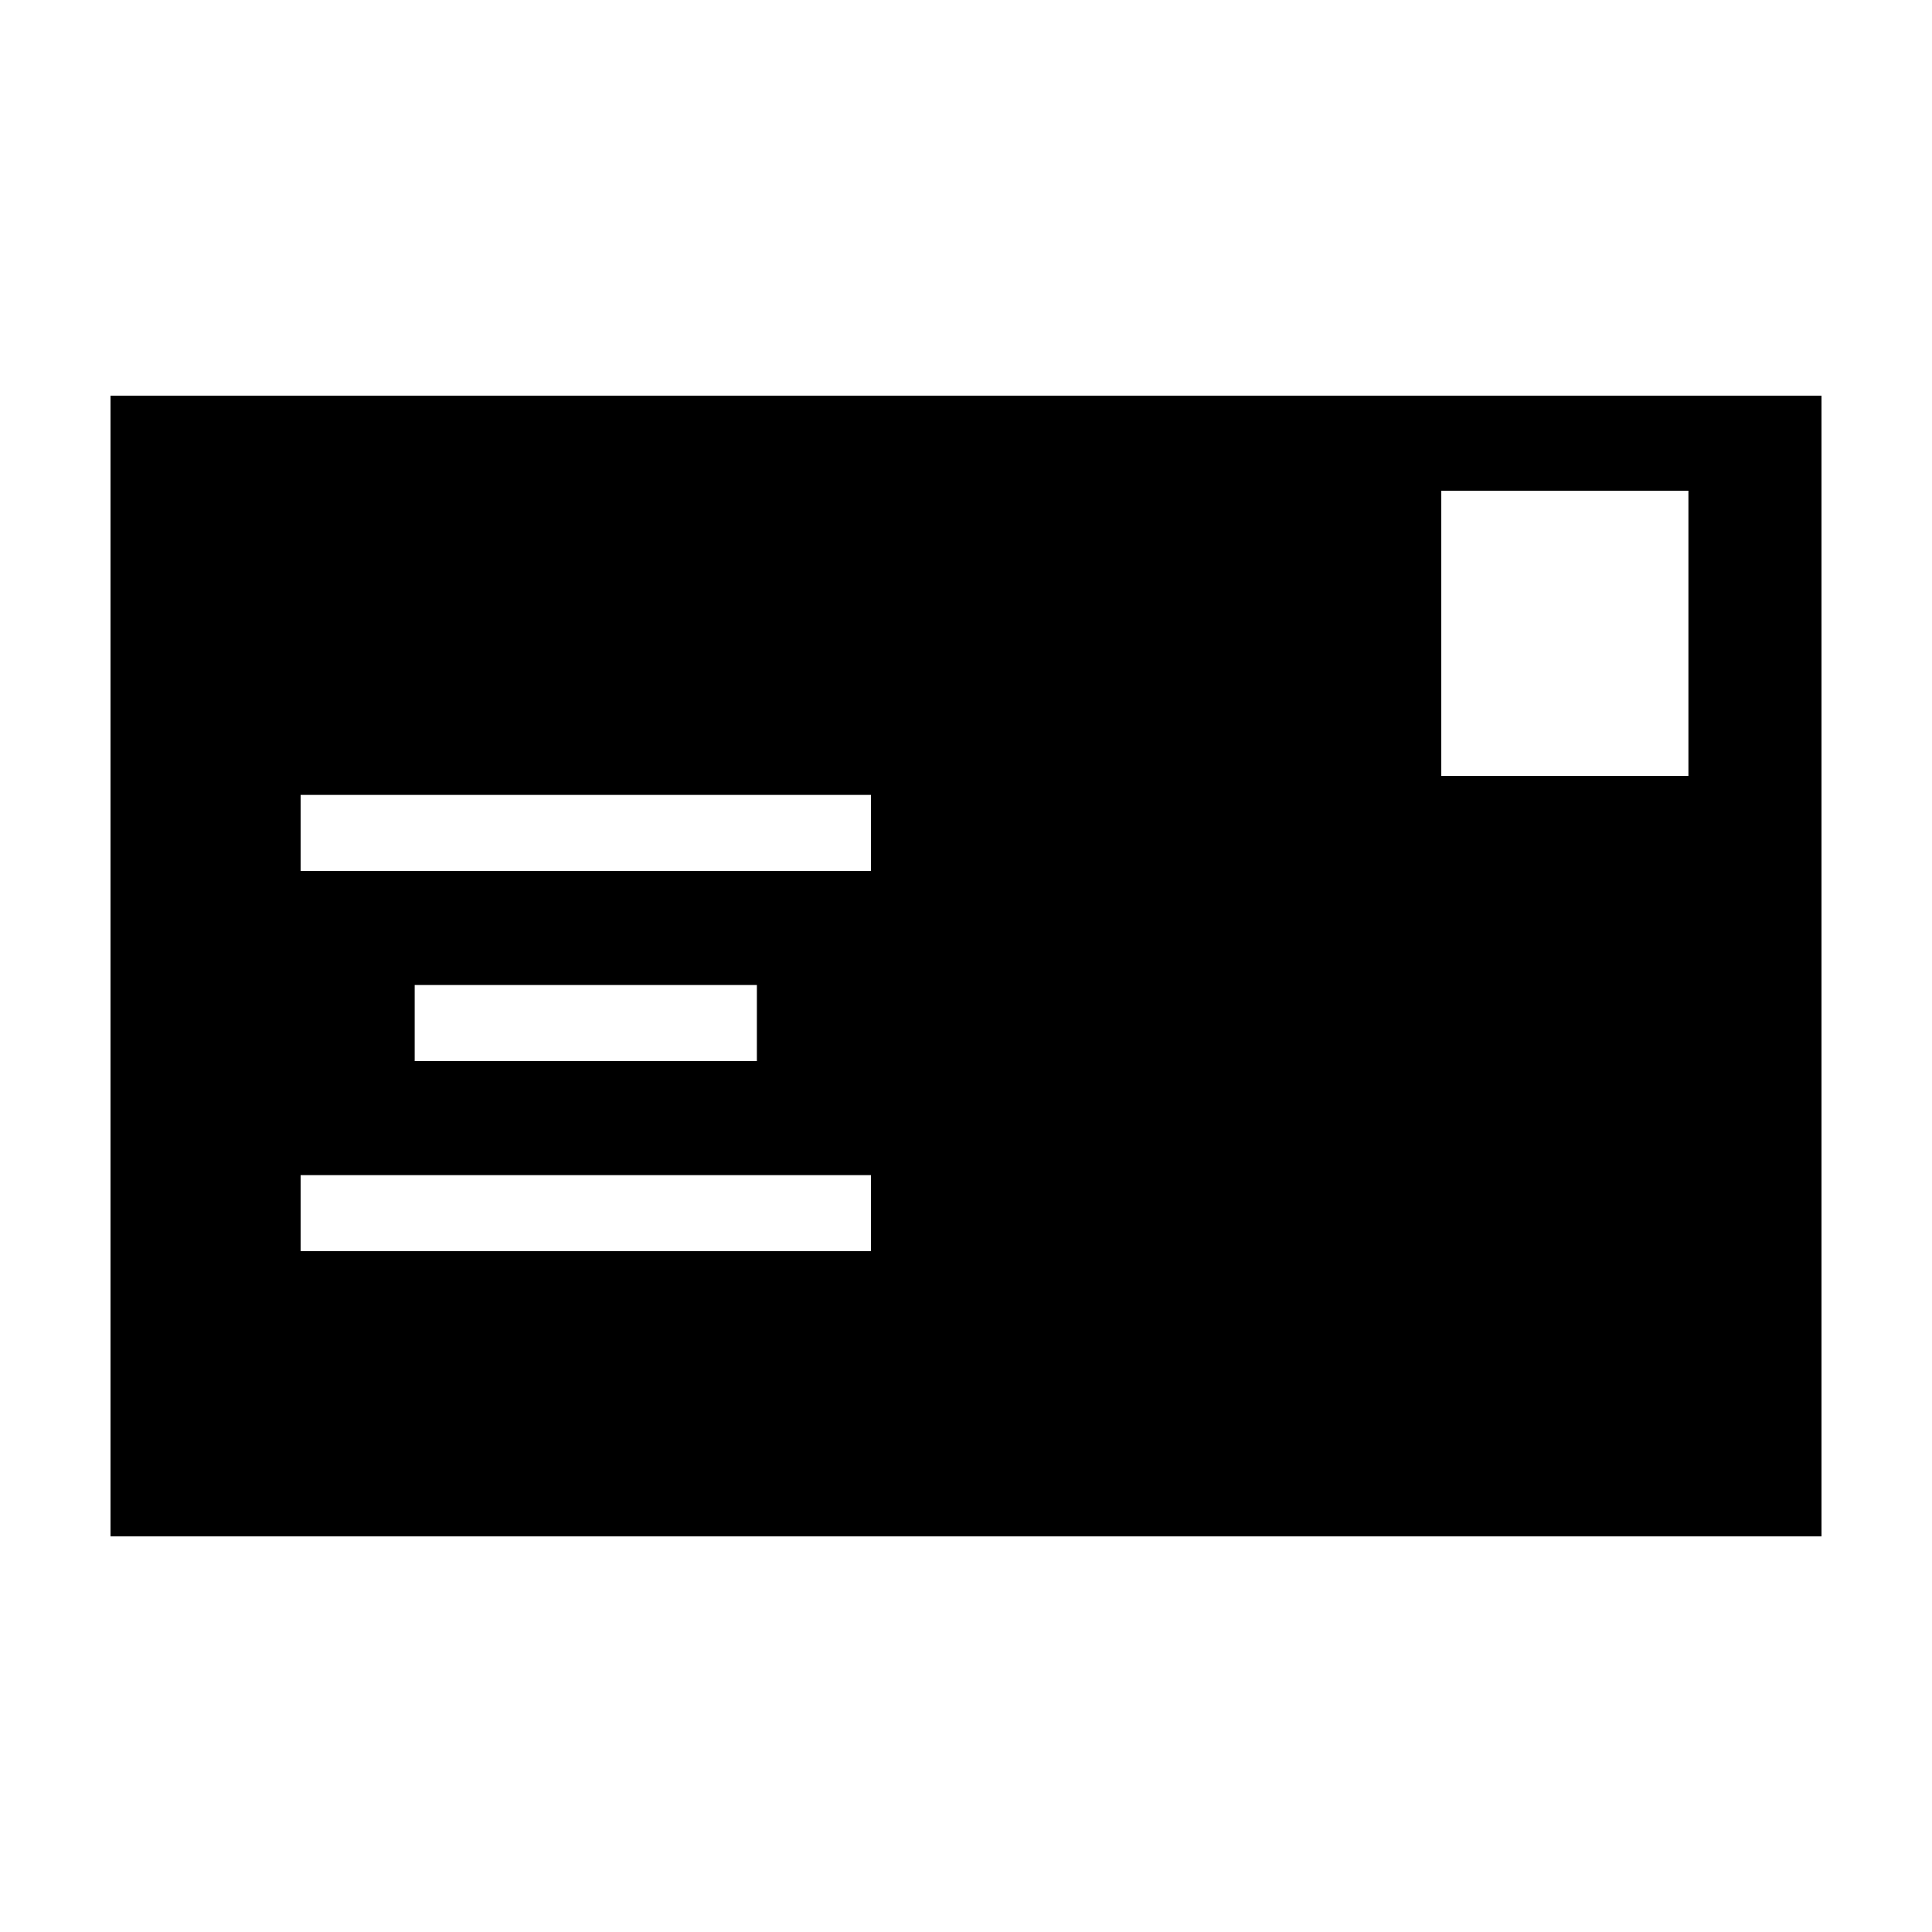 <?xml version="1.0" encoding="UTF-8"?>
<!-- Uploaded to: SVG Repo, www.svgrepo.com, Generator: SVG Repo Mixer Tools -->
<svg fill="#000000" width="800px" height="800px" version="1.1" viewBox="144 144 512 512" xmlns="http://www.w3.org/2000/svg">
 <path d="m173.29 248.86v302.29h453.43l-0.004-302.29zm171.29 176.33h-90.684v-20.152h90.688zm30.23-50.379h-151.14v-20.152h151.14zm0 100.76h-151.14v-20.152h151.14zm216.64-125.95h-65.496v-75.57h65.496z"/>
</svg>